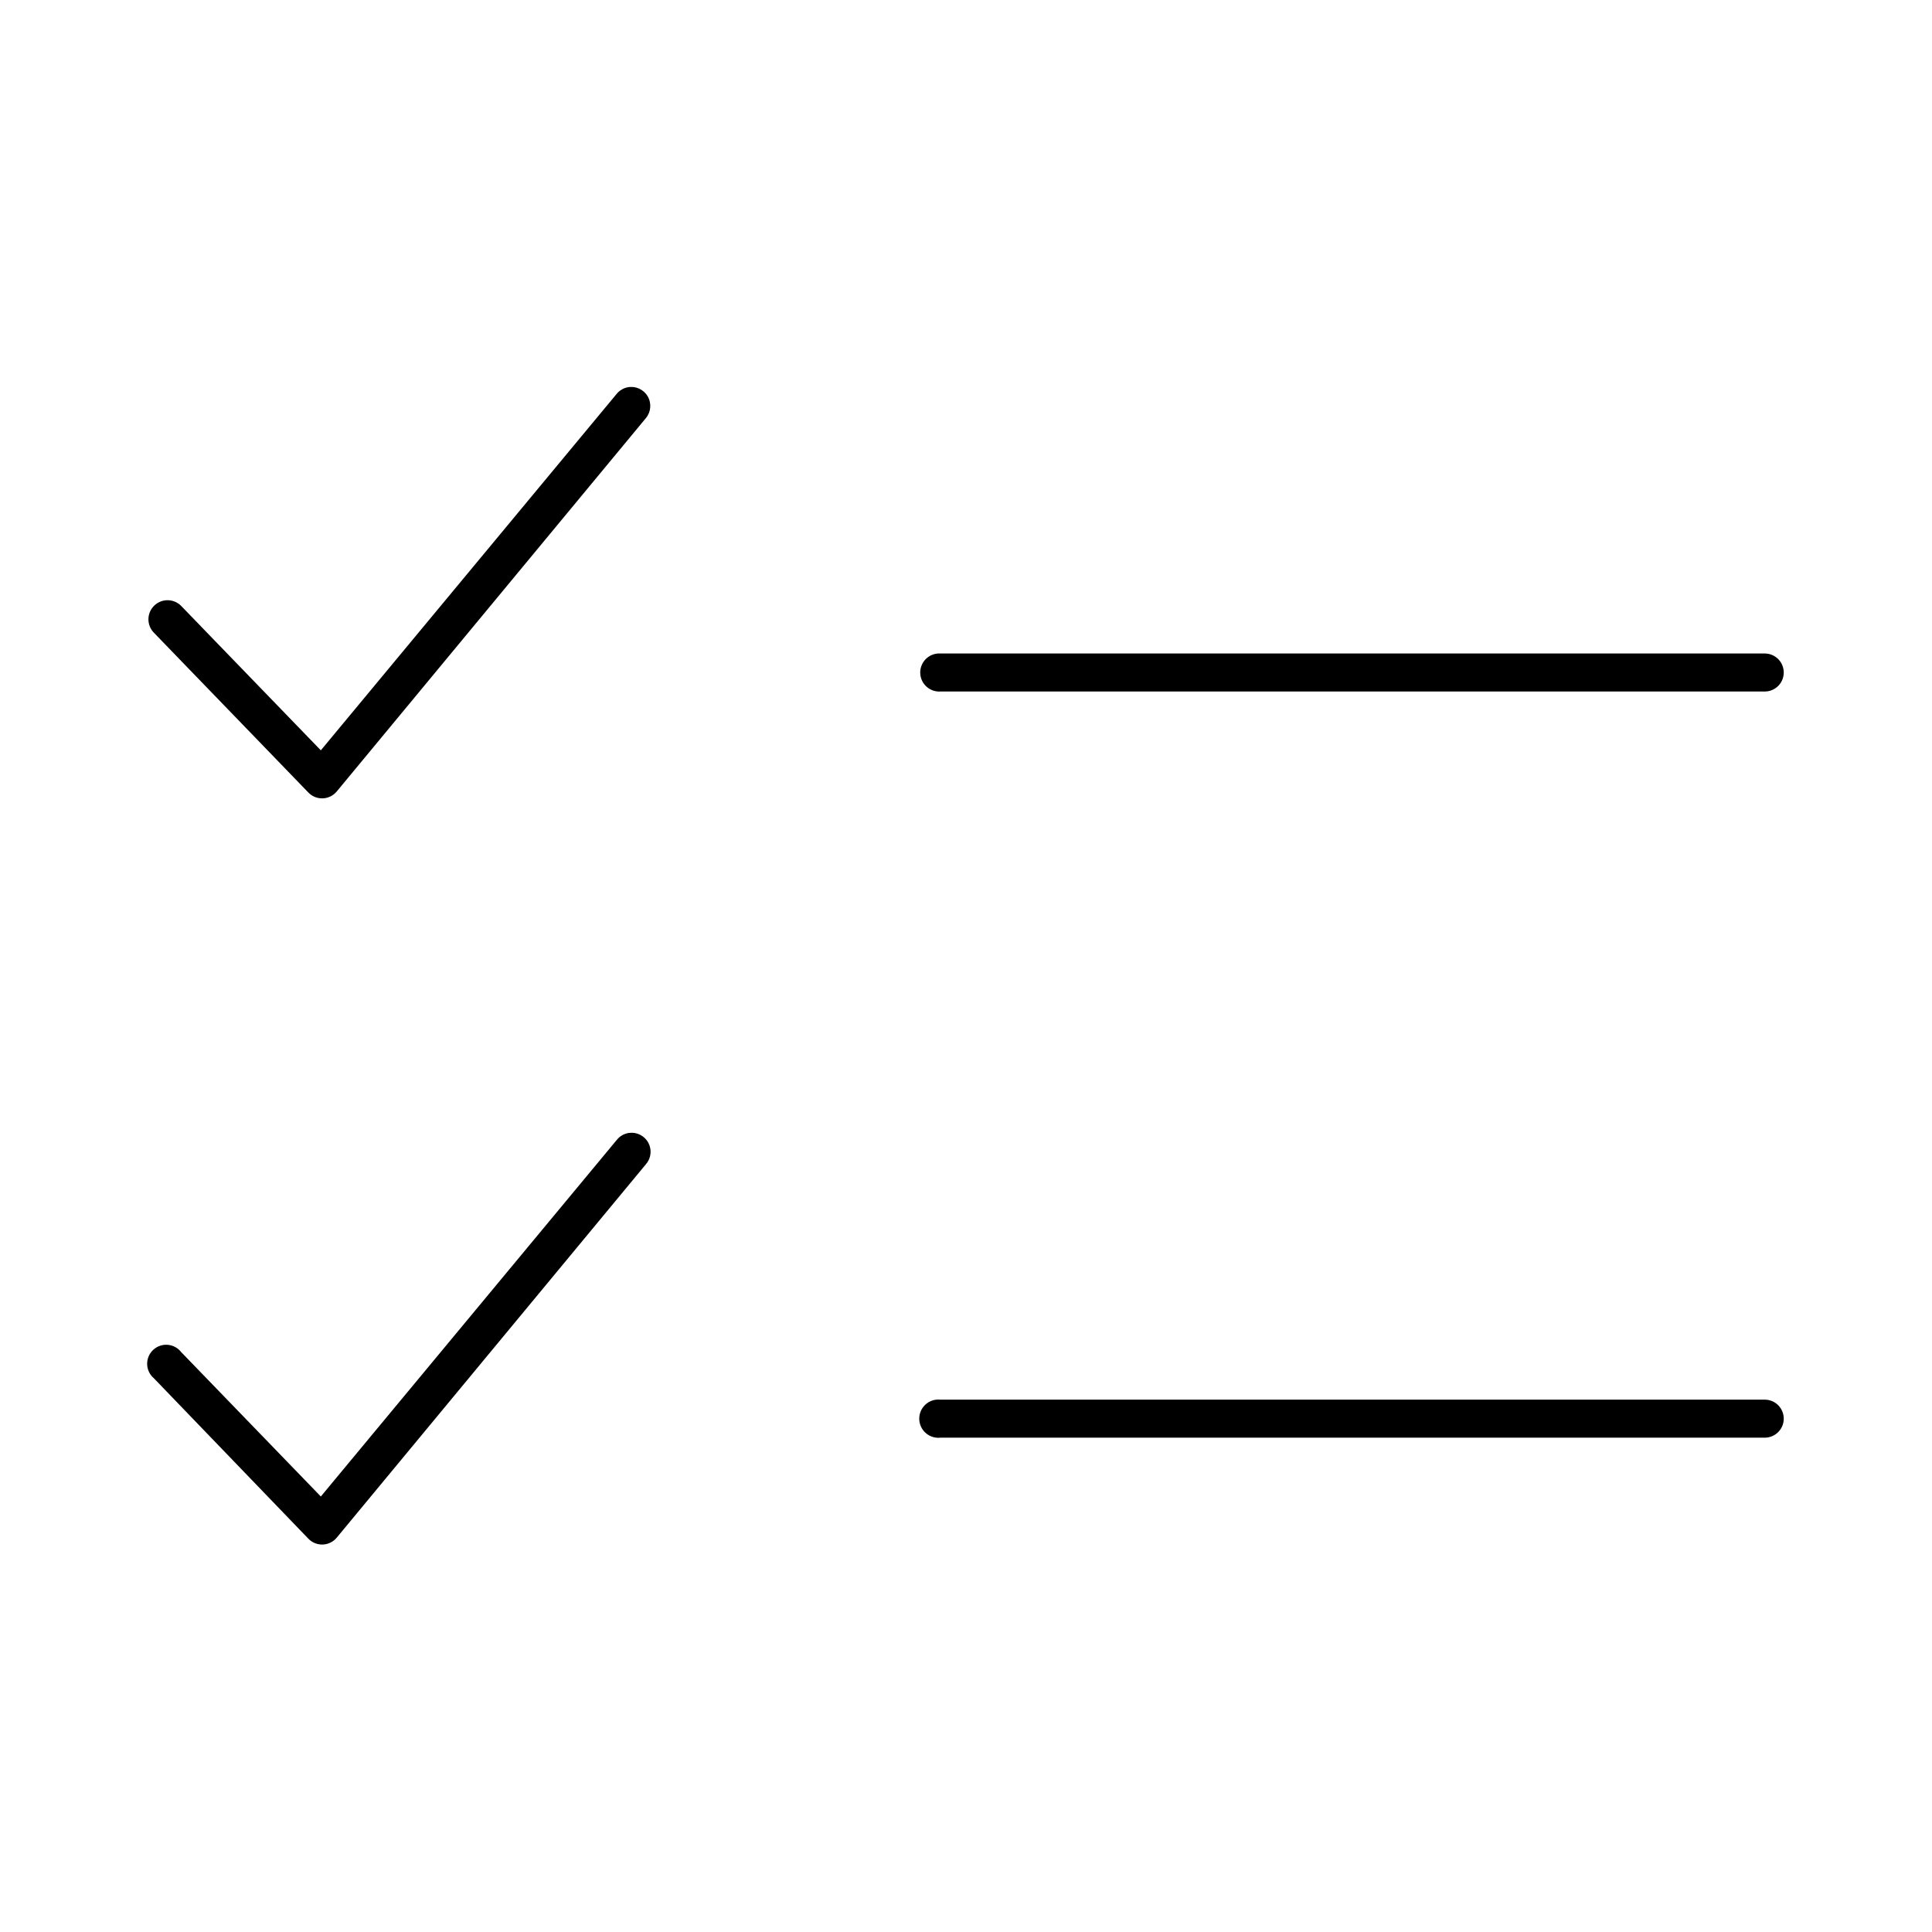 <?xml version="1.0" encoding="UTF-8"?>
<!-- Uploaded to: ICON Repo, www.iconrepo.com, Generator: ICON Repo Mixer Tools -->
<svg fill="#000000" width="800px" height="800px" version="1.1" viewBox="144 144 512 512" xmlns="http://www.w3.org/2000/svg">
 <path d="m310.26 246.65c-1.113 0.238-2.113 0.852-2.836 1.73l-78.402 94.465-37-38.258c-0.938-0.961-2.223-1.508-3.566-1.523s-2.637 0.504-3.598 1.445c-0.961 0.938-1.508 2.219-1.523 3.562s0.504 2.641 1.445 3.602l40.934 42.352c1 1.043 2.406 1.609 3.852 1.547 1.445-0.059 2.797-0.738 3.707-1.863l81.867-98.871c1.391-1.645 1.586-3.988 0.484-5.836-1.102-1.852-3.258-2.793-5.363-2.352zm82.34 70.531c-2.781 0.176-4.894 2.57-4.723 5.356 0.176 2.781 2.57 4.894 5.356 4.723h218.37c1.348 0.02 2.648-0.504 3.609-1.449 0.961-0.949 1.5-2.242 1.5-3.59s-0.539-2.641-1.5-3.586c-0.961-0.949-2.262-1.473-3.609-1.453h-218.37c-0.211-0.012-0.422-0.012-0.633 0zm-81.867 127.05c-1.309 0.176-2.496 0.852-3.309 1.891l-78.402 94.465-37-38.258c-0.875-1.129-2.188-1.836-3.609-1.941-1.426-0.109-2.828 0.395-3.859 1.383-1.031 0.984-1.598 2.363-1.555 3.793 0.043 1.426 0.691 2.769 1.781 3.691l40.934 42.508c1 1.047 2.406 1.613 3.852 1.551 1.445-0.059 2.797-0.738 3.707-1.863l81.867-98.875c1.398-1.57 1.672-3.84 0.691-5.699-0.984-1.859-3.016-2.91-5.098-2.644zm81.395 70.691c-1.336 0.145-2.559 0.816-3.402 1.867-0.84 1.047-1.23 2.387-1.086 3.723 0.148 1.336 0.82 2.559 1.867 3.402 1.047 0.84 2.387 1.23 3.727 1.086h218.37c1.348 0.016 2.648-0.504 3.609-1.453 0.961-0.945 1.5-2.238 1.5-3.586s-0.539-2.641-1.5-3.59c-0.961-0.945-2.262-1.469-3.609-1.449h-218.37c-0.367-0.039-0.738-0.039-1.105 0z"/>
</svg>